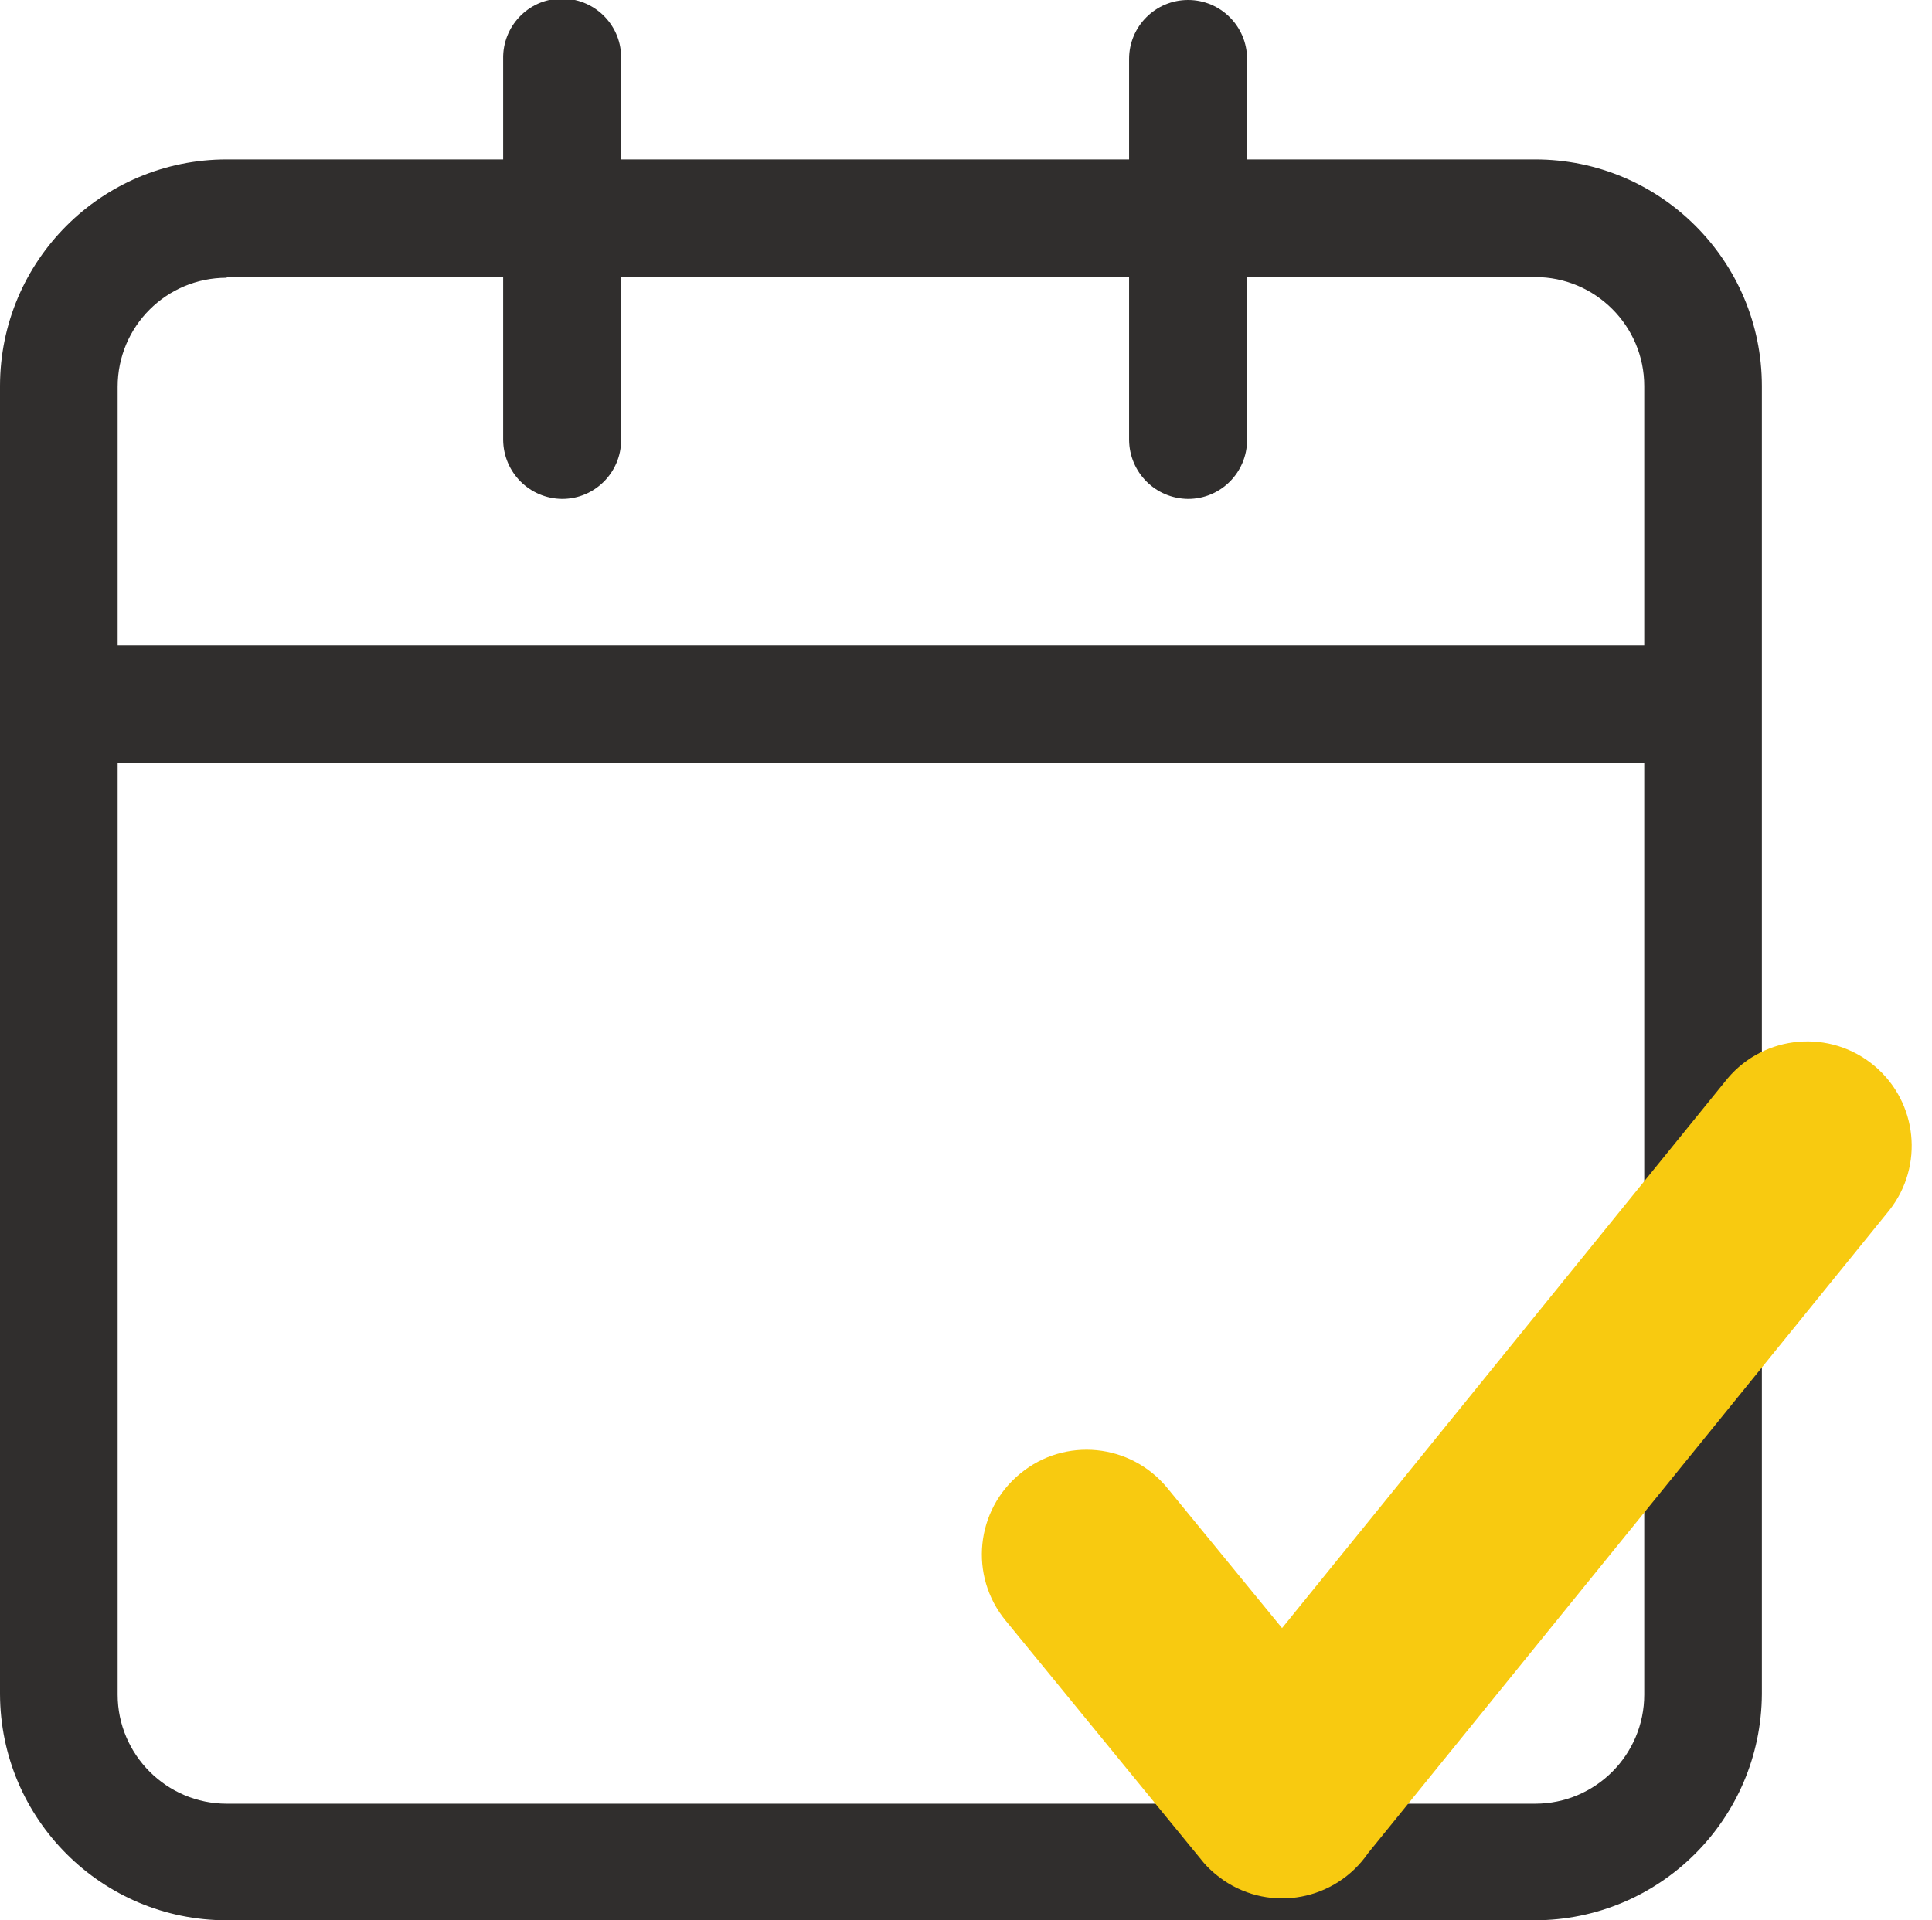 <?xml version="1.0" encoding="UTF-8"?>
<!-- Generator: Adobe Illustrator 27.0.0, SVG Export Plug-In . SVG Version: 6.00 Build 0)  -->
<svg xmlns="http://www.w3.org/2000/svg" xmlns:xlink="http://www.w3.org/1999/xlink" version="1.1" id="Layer_1" x="0px" y="0px" viewBox="0 0 563.3 560" style="enable-background:new 0 0 563.3 560;" xml:space="preserve">
<style type="text/css">
	.st0{fill:#302E2D;}
	.st1{fill:#F8CA10;}
</style>
<g>
	<path class="st0" d="M447.4,560H66.1C29.7,560,0.1,530.5,0,494V112.6c0-36.5,29.6-66.1,66.1-66.1h381.5c36.5,0,66.1,29.6,66.1,66.1   V494C513.5,530.5,483.9,560,447.4,560z M66.1,81c-17.6,0-31.8,14.2-31.8,31.8v381.4c0,17.5,14.3,31.8,31.8,31.8h381.5   c17.6,0,31.8-14.3,31.8-31.8V112.6c0-17.6-14.3-31.8-31.8-31.8H66.1V81z"></path>
	<path class="st0" d="M163.9,145.5c-9.5-0.1-17.1-7.7-17.2-17.2V17.2c-0.2-9.5,7.3-17.4,16.8-17.6s17.4,7.3,17.6,16.8   c0,0.3,0,0.6,0,0.8v111.1C181.1,137.8,173.4,145.5,163.9,145.5C163.9,145.5,163.9,145.5,163.9,145.5z"></path>
	<path class="st0" d="M346.4,145.5c-9.5-0.1-17.1-7.7-17.2-17.2V17.2c0-9.5,7.7-17.2,17.2-17.2s17.2,7.7,17.2,17.2c0,0,0,0,0,0   v111.1C363.6,137.8,355.9,145.5,346.4,145.5C346.4,145.5,346.4,145.5,346.4,145.5z"></path>
	<path class="st0" d="M489.9,222.6H21.3c-9.5,0-17.2-7.7-17.2-17.2c0-9.5,7.7-17.2,17.2-17.2h468.4c9.5,0,17.2,7.6,17.3,17.1   C507,214.9,499.4,222.6,489.9,222.6L489.9,222.6z"></path>
</g>
<path class="st1" d="M293.2,472.6c-10.7-13-8.8-32.2,4.3-42.9c13-10.7,32.2-8.8,42.9,4.3l33.4,40.8l129.9-160.3  c10.8-12.8,30-14.5,42.9-3.6c12.5,10.6,14.4,29.1,4.3,42l-152,187.5c-9.5,13.8-28.3,17.4-42.2,7.9c-2.4-1.7-4.6-3.6-6.4-5.9  L293.2,472.6L293.2,472.6z"></path>
</svg>
